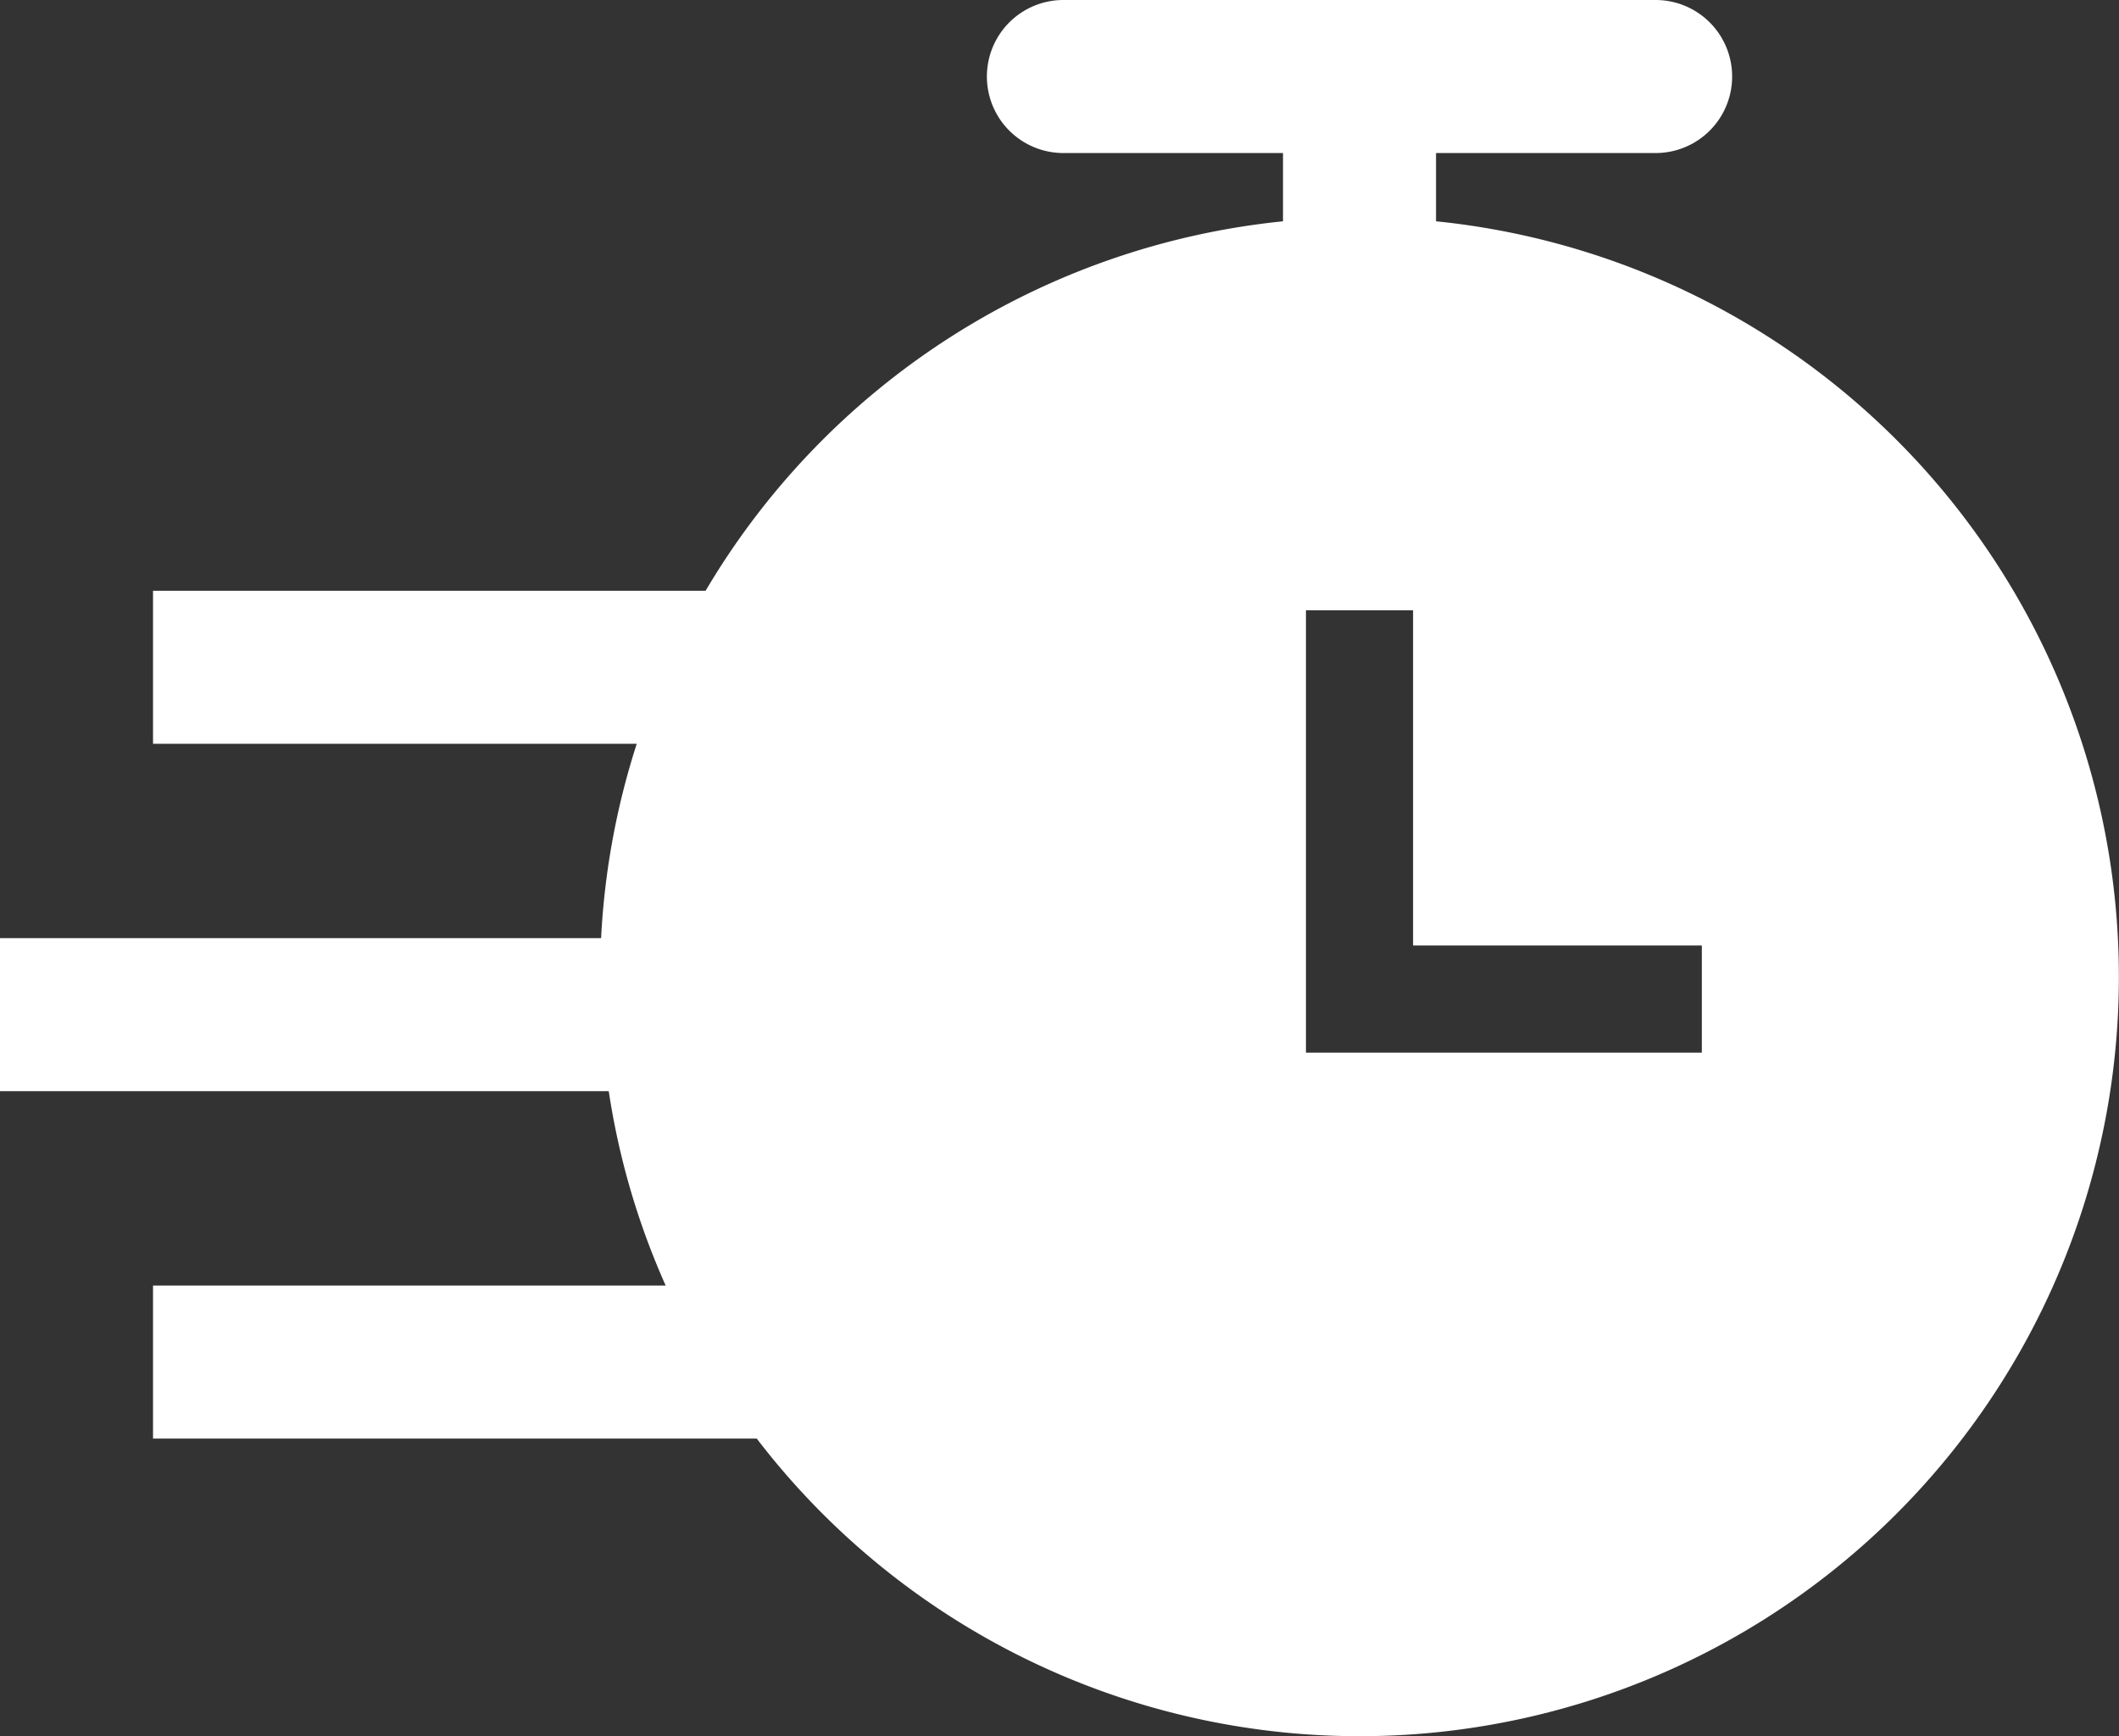 <svg xmlns="http://www.w3.org/2000/svg" viewBox="0 0 138.47 113.46"><rect x="0" y="0" width="138.47" height="113.46" fill="#333333" stroke="none"/><defs><style>.cls-1{fill:#fff;}</style></defs><title>Element 3</title><g id="Ebene_2" data-name="Ebene 2"><g id="Ebene_1-2" data-name="Ebene 1"><path class="cls-1" d="M93.84,14.46V10h14.35a5,5,0,0,0,0-10H69.49a5,5,0,0,0,0,10H83.84v4.46A49.64,49.64,0,0,0,46.11,38.6H10v10H41.61a49.43,49.43,0,0,0-2.33,12.7H0v10H39.78A49,49,0,0,0,43.5,84H10V94H49.45A49.62,49.62,0,1,0,93.84,14.46Zm17.37,54.32H85.34V39.88h7v21.9h18.87Z"/></g></g></svg>
